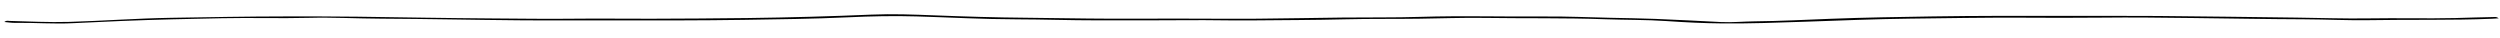 <?xml version="1.0" encoding="utf-8"?>
<!-- Generator: Adobe Illustrator 28.1.0, SVG Export Plug-In . SVG Version: 6.00 Build 0)  -->
<svg version="1.1" id="Layer_1" xmlns="http://www.w3.org/2000/svg" xmlns:xlink="http://www.w3.org/1999/xlink" x="0px" y="0px"
	 viewBox="0 0 1551.42 23.39" style="enable-background:new 0 0 1551.42 23.39;" xml:space="preserve">
<g>
	<g>
		<path d="M2.66,13.65c1.29-1.09,2.21-0.69,3.06-0.67c12.31,0.3,24.63,0.97,36.94,0.61c21.12-0.61,42.19-2.19,63.32-2.54
			c23.72-0.39,47.44-0.84,71.17-0.86c14.9-0.01,29.79-0.03,44.68,0.17c27.88,0.39,55.77,0.9,83.65,1.08
			c17.14,0.11,34.27,0.37,51.42,0.16c15.72-0.19,31.44,0.08,47.16,0.02c20.04-0.07,40.08-0.16,60.11-0.43
			c25.55-0.33,51.09-1.03,76.62-2.12c13.04-0.56,26.1-0.06,39.16,0.46c18.96,0.75,37.93,1.32,56.91,1.48
			c16.98,0.15,33.96,0.53,50.94,0.57c15.54,0.04,31.09-0.03,46.63-0.03c15.22,0.01,30.45,0.16,45.67,0.05
			c17.72-0.13,35.44-0.52,53.15-0.71c16.07-0.18,32.14,0.07,48.2-0.43c25.89-0.81,51.77-0.04,77.66-0.23
			c13.31-0.1,26.63,0.5,39.95,0.8c9.39,0.21,18.79,0.32,28.17,0.69c13.55,0.54,27.09,1.27,40.63,1.95c7,0.35,13.98-0.36,20.97-0.43
			c15.81-0.16,31.61-0.98,47.41-1.59c21.04-0.81,42.1-1.13,63.16-1.47c26.47-0.42,52.94-0.36,79.4-0.32
			c20.14,0.03,40.28-0.11,60.41,0.05c28.71,0.23,57.42,0.66,86.13,1.01c14.89,0.18,29.78,0.72,44.67,0.48
			c17.9-0.3,35.8,0.21,53.7-0.21c7.82-0.18,15.65-0.5,23.48-0.62c0.92-0.01,1.94-0.36,3.45,0.8c-1.83,0.11-3.02,0.21-4.21,0.26
			c-25.3,1.05-50.62,0.42-75.93,0.88c-13.47,0.24-26.95-0.49-40.43-0.54c-23.06-0.08-46.12-0.53-69.18-0.79
			c-18.97-0.21-37.93-0.47-56.9-0.24c-16.55,0.2-33.11,0.1-49.66,0.03c-23.04-0.1-46.07,0.31-69.11,0.59
			c-21.64,0.26-43.26,1.16-64.88,1.91c-17.21,0.6-34.45,1.21-51.66,1.06c-11.44-0.1-22.91-0.66-34.36-1.45
			c-12.69-0.88-25.45-0.68-38.17-1.14c-24.97-0.9-49.96-0.46-74.93-0.83c-13.56-0.2-27.11,0.31-40.66,0.5
			c-15.15,0.22-30.3-0.02-45.45,0.36c-19.47,0.5-38.94,0.5-58.41,0.69c-12.98,0.13-25.98-0.27-38.96-0.14
			c-18.98,0.19-37.95,0.08-56.93,0.1c-16.64,0.02-33.29-0.6-49.93-0.63c-20.74-0.04-41.43-1.2-62.14-1.81
			c-14.15-0.42-28.29-0.11-42.43,0.55c-21.62,1-43.26,1.24-64.9,1.59c-26.38,0.42-52.77,0.36-79.15,0.32
			c-20.14-0.03-40.28,0.13-60.41-0.05c-28.38-0.24-56.76-0.89-85.14-1.01c-15.06-0.07-30.11-0.89-45.16-0.51
			c-17.9,0.45-35.8-0.14-53.7,0.23c-20.8,0.42-41.61,0.85-62.4,1.71c-9.89,0.41-19.78,0.84-29.67,1.35
			C33.61,15.02,21.48,14,9.34,14.19C7.28,14.22,5.22,13.87,2.66,13.65z"/>
	</g>
</g>
</svg>
